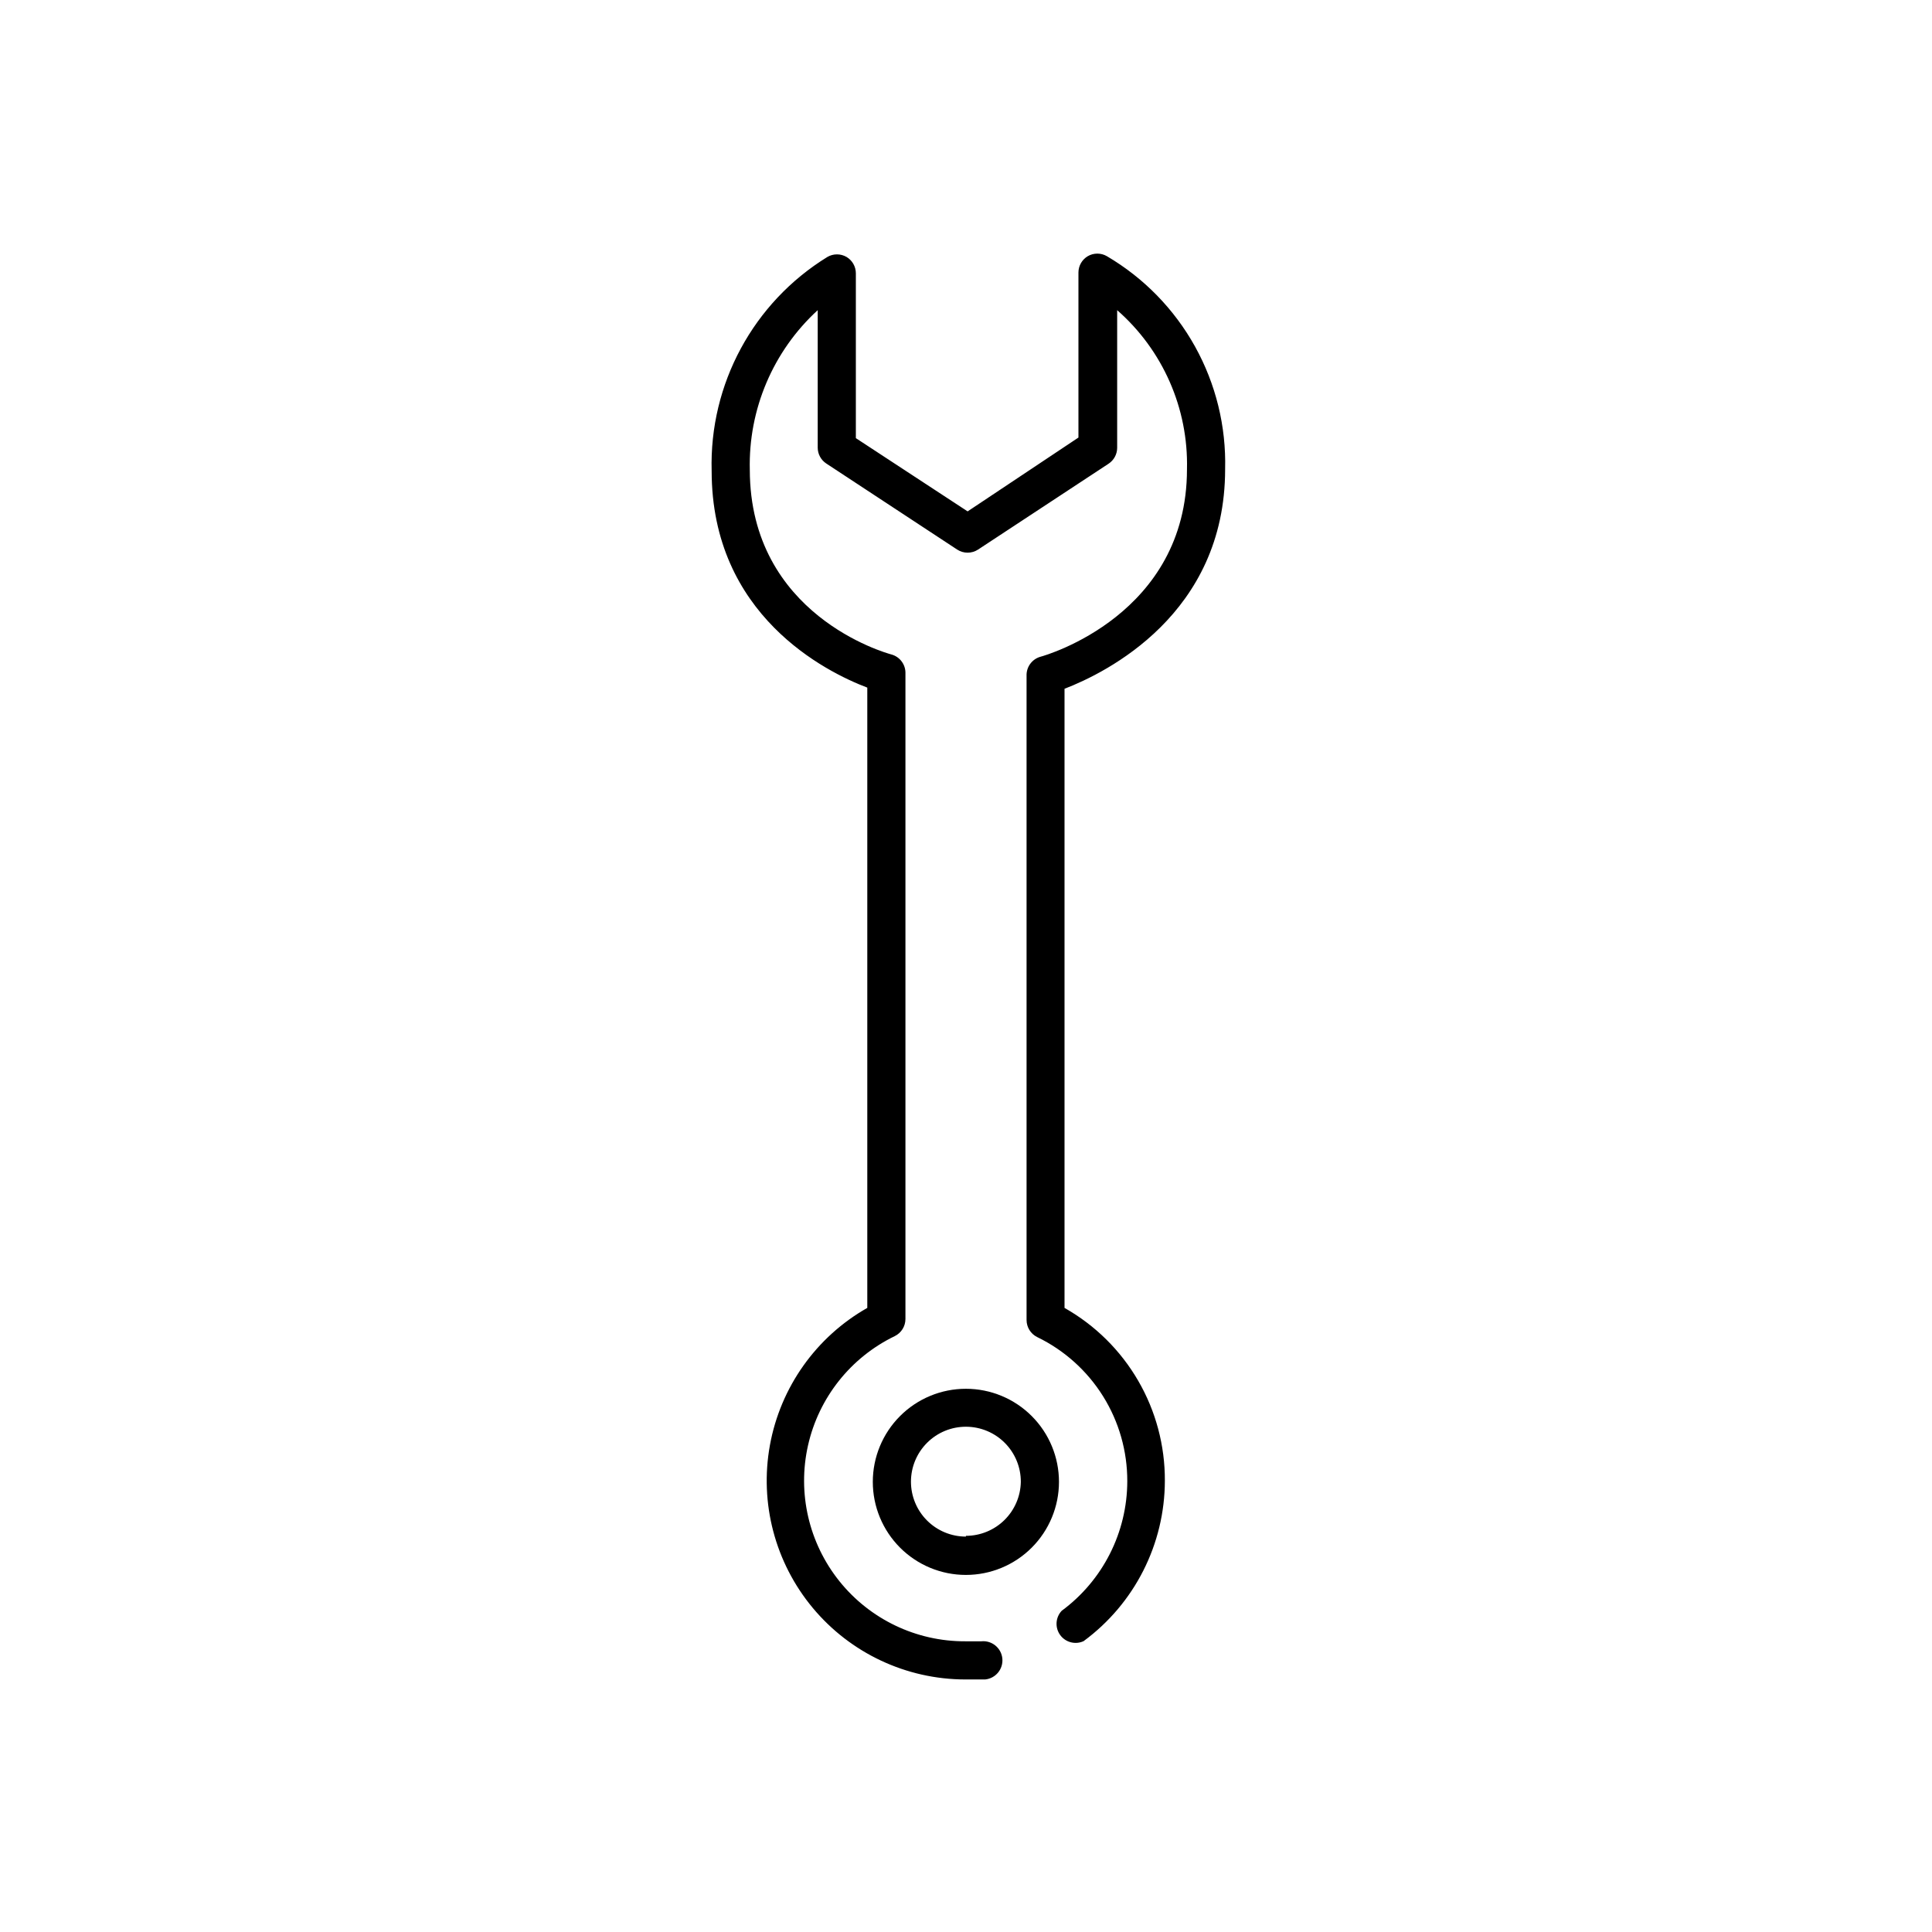 <?xml version="1.0" encoding="UTF-8"?>
<!-- Uploaded to: SVG Repo, www.svgrepo.com, Generator: SVG Repo Mixer Tools -->
<svg fill="#000000" width="800px" height="800px" version="1.1" viewBox="144 144 512 512" xmlns="http://www.w3.org/2000/svg">
 <g>
  <path d="m468.67 268.35c0.293-11.352-2.457-22.578-7.969-32.508-5.512-9.926-13.582-18.199-23.371-23.953-1.562-0.906-3.492-0.906-5.055 0-1.52 0.898-2.461 2.527-2.477 4.293v43.773l-29.367 19.566-29.621-19.41v-43.676c0-1.785-0.941-3.438-2.477-4.348-1.566-0.902-3.492-0.902-5.055 0-19.625 12.07-31.32 33.688-30.684 56.715 0 38.266 30.328 53.277 41.246 57.422v164.38c-13.566 7.707-23.016 21.031-25.805 36.383-2.789 15.348 1.371 31.145 11.359 43.133 9.988 11.984 24.773 18.926 40.375 18.953h5.309c2.793-0.281 4.828-2.769 4.551-5.562-0.281-2.793-2.769-4.828-5.562-4.551h-4.297c-12.957 0.039-25.227-5.828-33.332-15.941-8.102-10.109-11.16-23.363-8.301-36.004 2.856-12.637 11.316-23.289 22.98-28.93 1.738-0.852 2.836-2.617 2.832-4.547v-171.05c0.082-2.352-1.469-4.445-3.738-5.055-1.516-0.406-37.457-10.465-37.508-48.93-0.387-16.039 6.172-31.465 17.996-42.309v36.445c0.008 1.688 0.859 3.266 2.273 4.195l34.676 22.797c1.688 1.109 3.871 1.109 5.559 0l34.574-22.746c1.414-0.934 2.269-2.508 2.277-4.199v-36.492c12.113 10.609 18.891 26.055 18.5 42.156 0 38.469-37.254 49.285-38.82 49.688-2.25 0.629-3.777 2.719-3.691 5.055v170.7c-0.004 1.934 1.094 3.699 2.832 4.551 7.172 3.477 13.215 8.906 17.438 15.668 4.223 6.758 6.445 14.574 6.422 22.547-0.031 13.547-6.484 26.281-17.391 34.32-1.645 1.766-1.812 4.453-0.398 6.41 1.418 1.957 4.019 2.637 6.211 1.629 13.52-9.949 21.512-25.727 21.535-42.512 0.043-9.309-2.398-18.461-7.074-26.512-4.672-8.051-11.41-14.707-19.516-19.285v-164.08c11.02-4.246 42.562-19.766 42.562-58.18z"/>
  <path d="m399.97 512.04c-6.543 0-12.816 2.598-17.441 7.223s-7.227 10.902-7.227 17.441c0 6.543 2.602 12.816 7.227 17.445 4.625 4.625 10.898 7.223 17.441 7.223 6.543 0 12.816-2.598 17.441-7.223 4.629-4.629 7.227-10.902 7.227-17.445 0-6.539-2.598-12.816-7.227-17.441-4.625-4.625-10.898-7.223-17.441-7.223zm0 39.176v-0.004c-3.863 0-7.57-1.535-10.301-4.269s-4.262-6.441-4.258-10.305c0.008-3.863 1.547-7.566 4.285-10.293 2.734-2.731 6.445-4.258 10.309-4.246 3.863 0.008 7.566 1.551 10.289 4.293 2.723 2.738 4.246 6.449 4.234 10.312-0.066 3.82-1.629 7.457-4.352 10.133-2.723 2.676-6.391 4.176-10.207 4.176z"/>
 </g>
</svg>